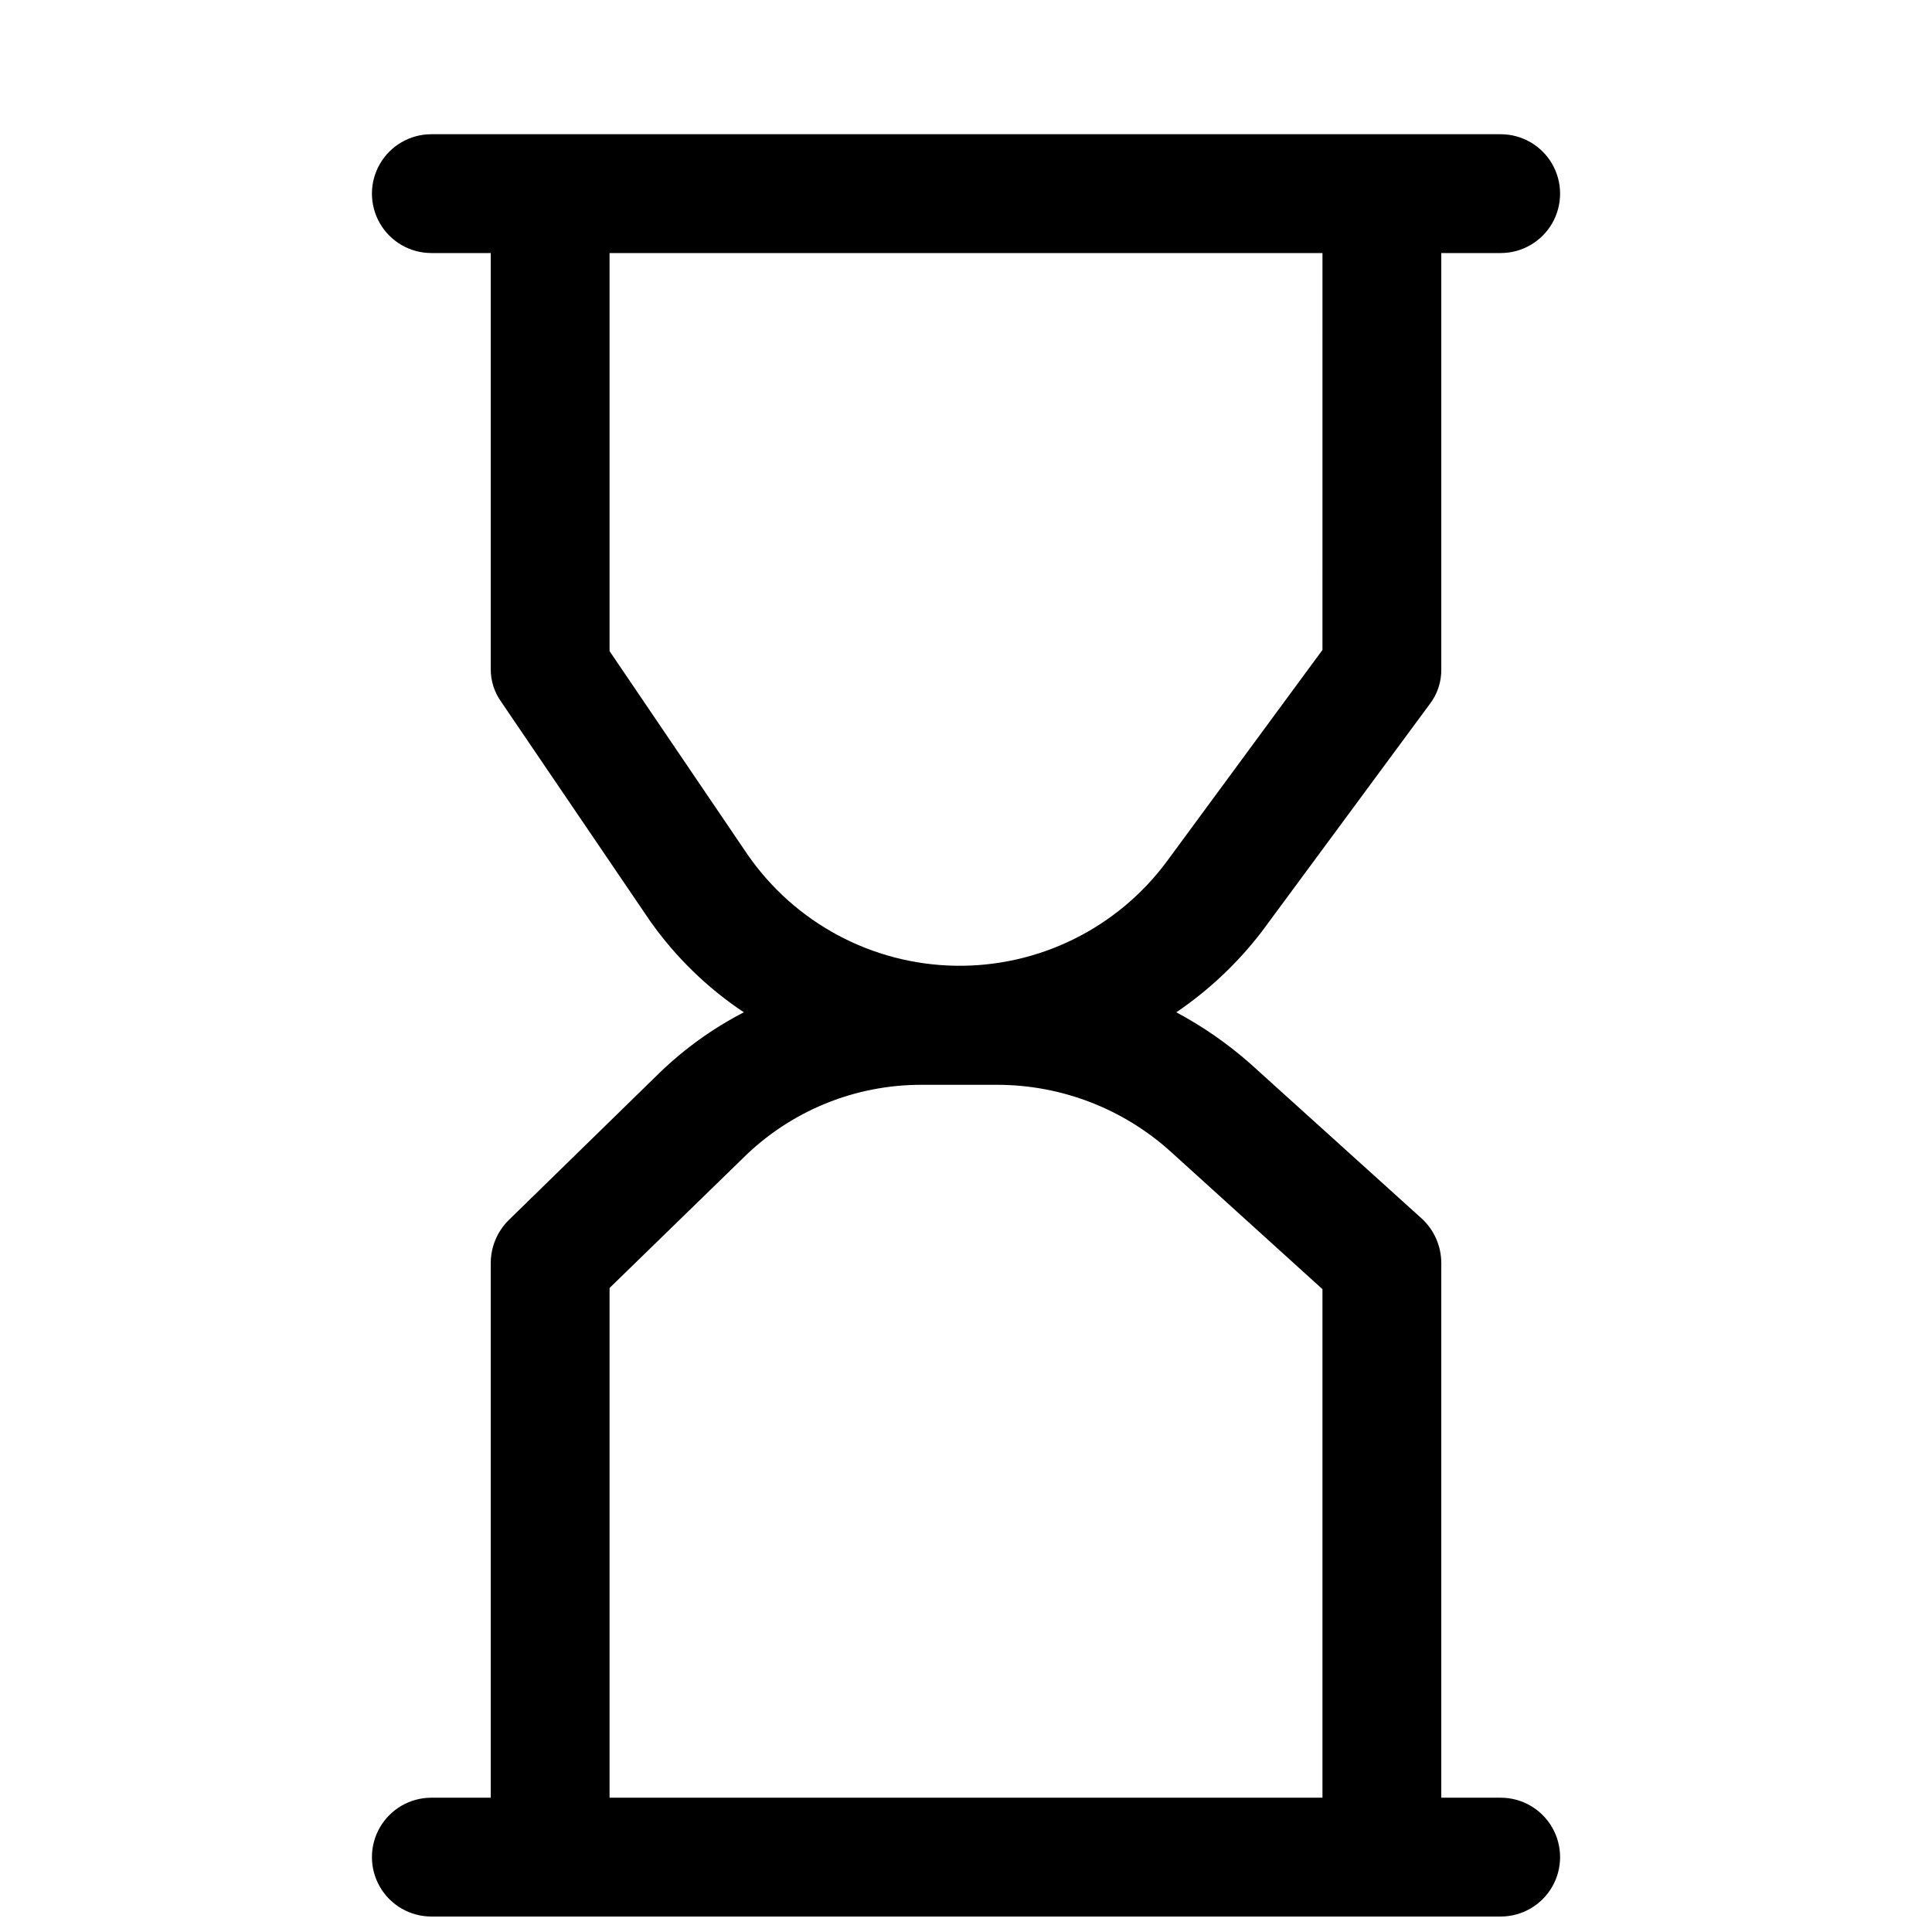 <?xml version="1.0" encoding="UTF-8"?>
<!-- Uploaded to: SVG Repo, www.svgrepo.com, Generator: SVG Repo Mixer Tools -->
<svg width="800px" height="800px" version="1.1" viewBox="144 144 512 512" xmlns="http://www.w3.org/2000/svg">
 <defs>
  <clipPath id="a">
   <path d="m242 179h316v472.9h-316z"/>
  </clipPath>
 </defs>
 <g clip-path="url(#a)">
  <path d="m541.7 620.41h-15.746v-141.7c-0.008-4.41-1.828-8.625-5.035-11.652l-45.66-41.246c-5.961-5.254-12.512-9.797-19.52-13.543 8.652-5.875 16.309-13.105 22.668-21.41l44.398-60.141c2.109-2.691 3.223-6.031 3.148-9.449v-110.21h15.746c5.625 0 10.82-3 13.633-7.871 2.812-4.871 2.812-10.875 0-15.746s-8.008-7.871-13.633-7.871h-283.39c-5.625 0-10.82 3-13.633 7.871s-2.812 10.875 0 15.746c2.812 4.871 8.008 7.871 13.633 7.871h15.746v110.21c-0.023 3.168 0.969 6.258 2.832 8.816l39.359 57.938c6.723 9.551 15.156 17.773 24.879 24.246-8.199 4.234-15.73 9.645-22.359 16.059l-39.988 39.047c-3.016 3.004-4.715 7.082-4.723 11.336v141.7h-15.746c-5.625 0-10.82 3-13.633 7.875-2.812 4.871-2.812 10.871 0 15.742s8.008 7.871 13.633 7.871h283.39c5.625 0 10.82-3 13.633-7.871s2.812-10.871 0-15.742c-2.812-4.875-8.008-7.875-13.633-7.875zm-236.16-303.86v-105.48h188.93l-0.004 105.17-41.246 56.051c-13.133 17.723-34.012 28.016-56.062 27.641-22.055-0.375-42.57-11.371-55.094-29.531zm0 303.86v-135.08l35.266-34.324c12.629-12.562 29.734-19.586 47.547-19.52h20.152c16.871 0.066 33.121 6.344 45.656 17.633l40.305 36.523v134.77z"/>
 </g>
</svg>